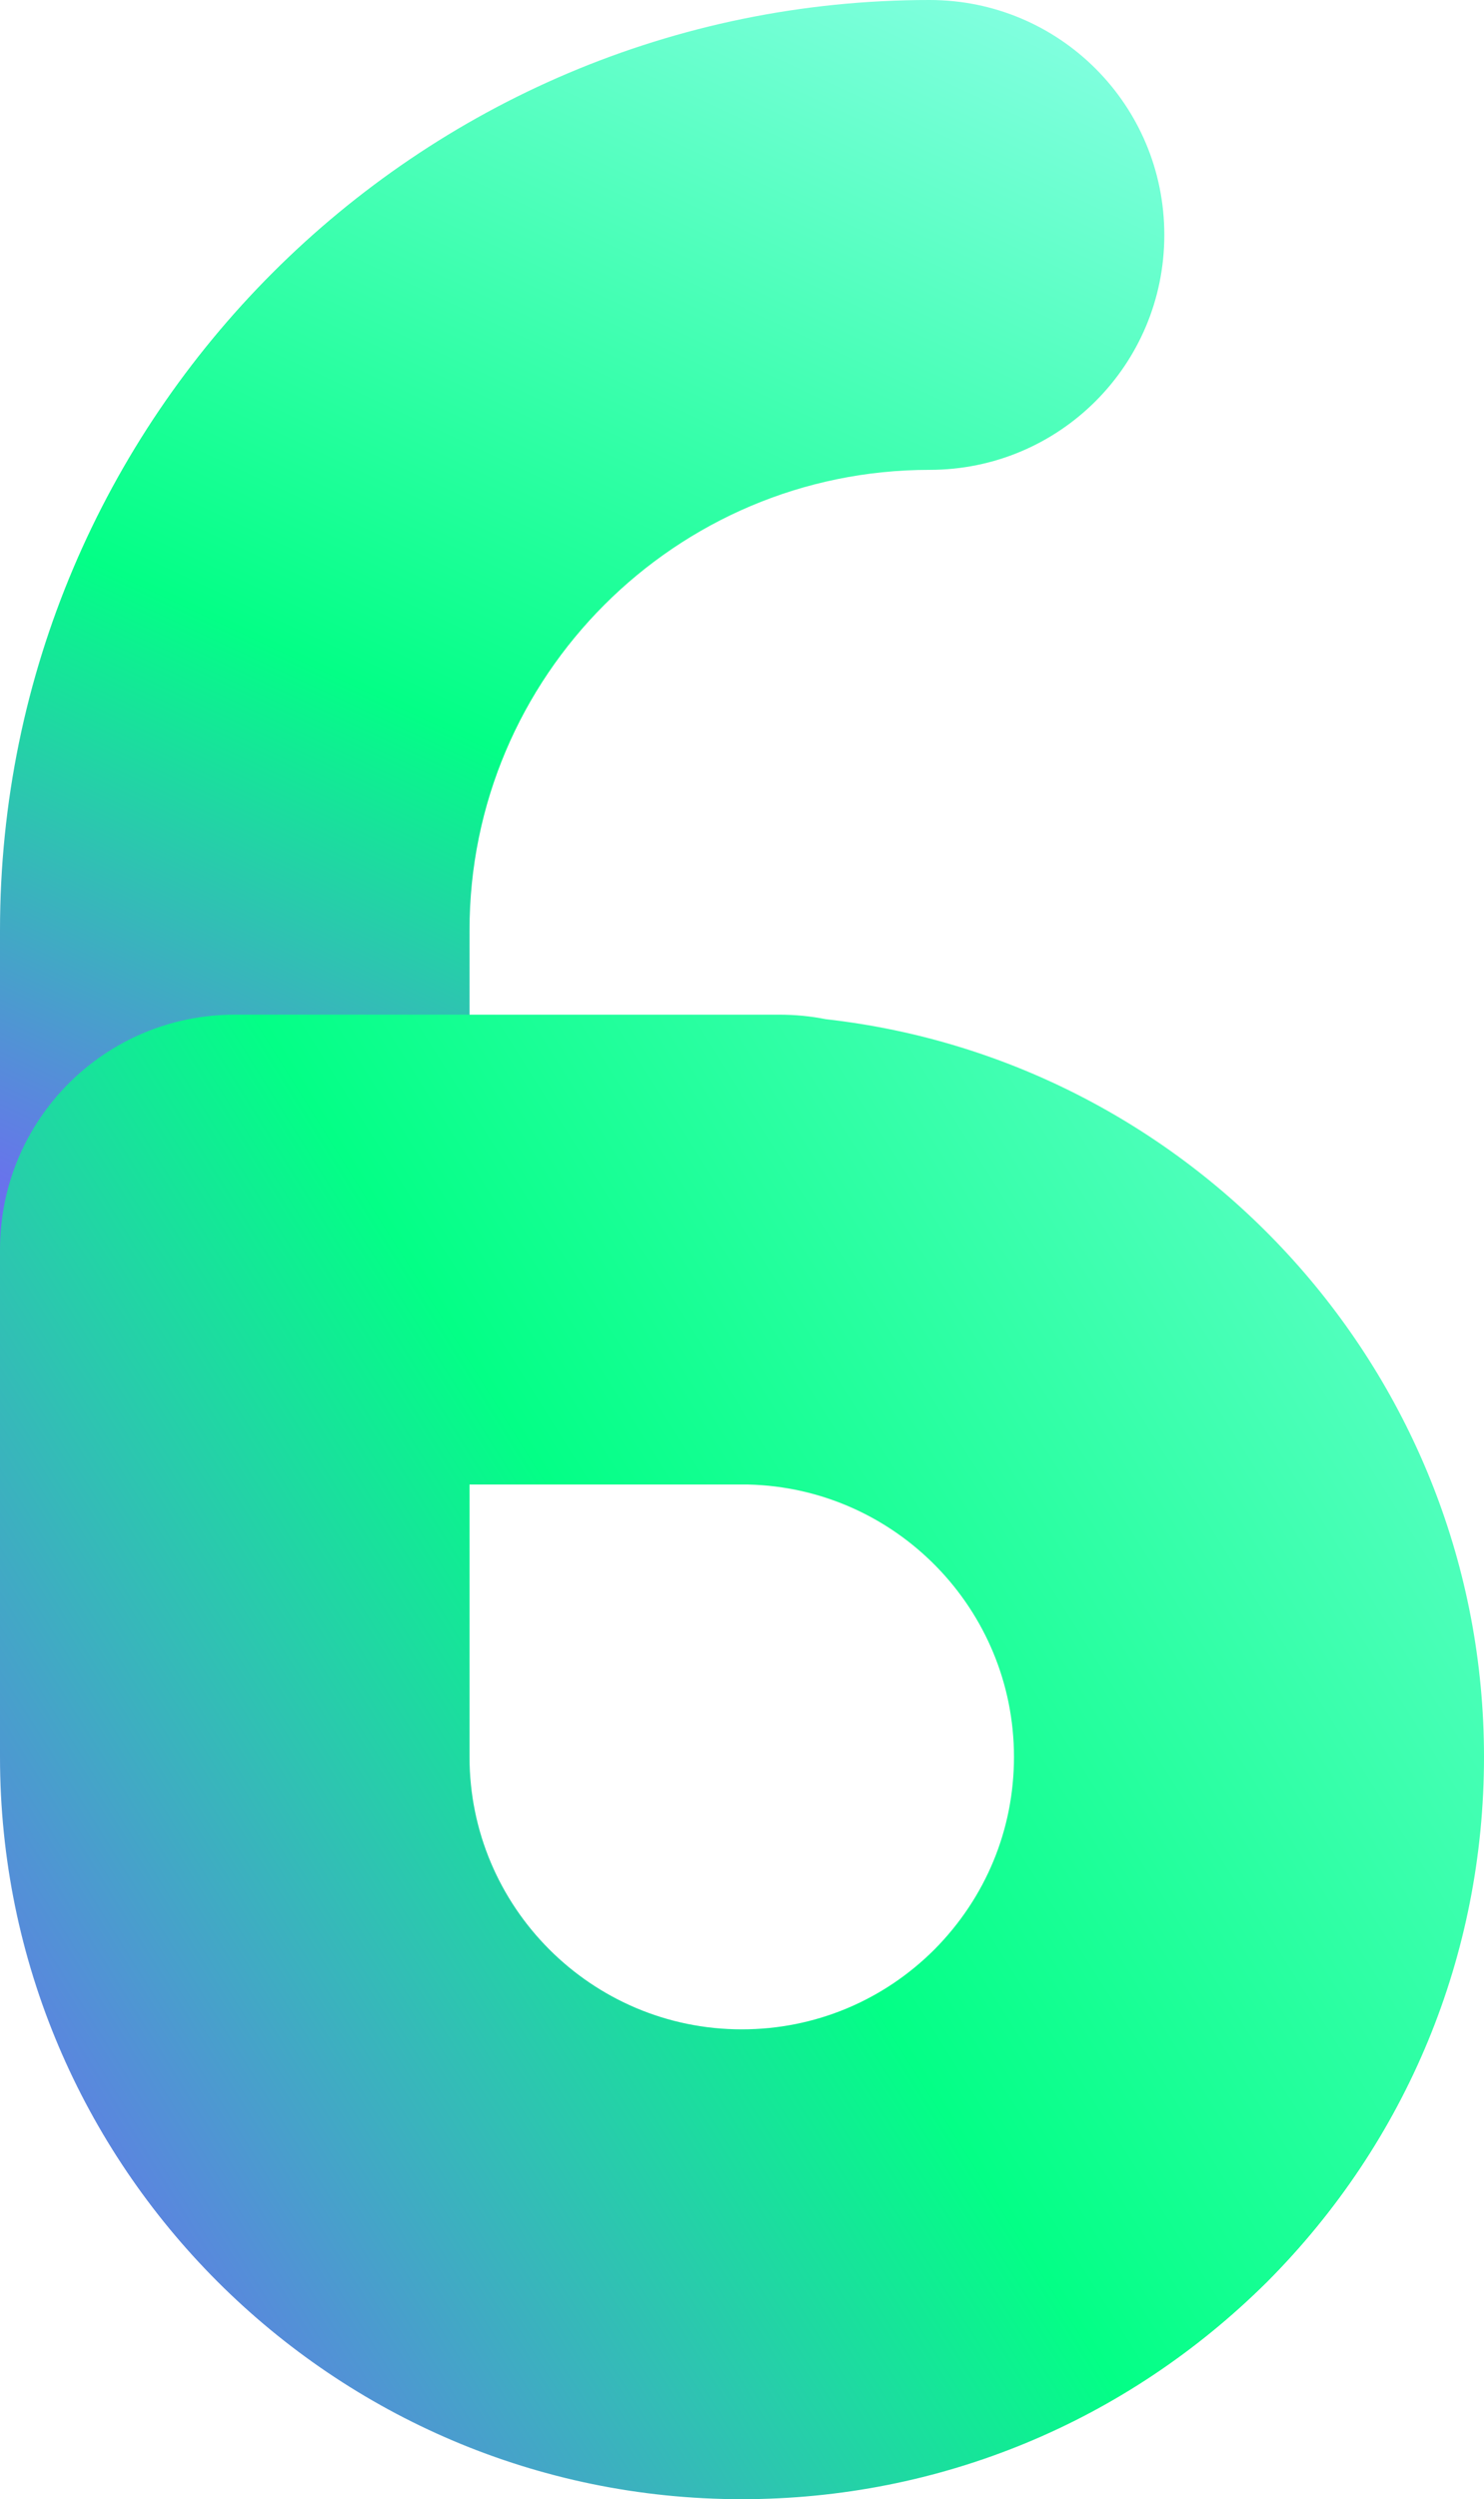 <?xml version="1.0" encoding="UTF-8" standalone="no"?><svg xmlns="http://www.w3.org/2000/svg" xmlns:xlink="http://www.w3.org/1999/xlink" fill="#000000" height="500" preserveAspectRatio="xMidYMid meet" version="1" viewBox="0.0 0.0 297.1 500.0" width="297.1" zoomAndPan="magnify"><linearGradient gradientUnits="userSpaceOnUse" id="a" x1="170.248" x2="36.698" xlink:actuate="onLoad" xlink:show="other" xlink:type="simple" y1="-13.564" y2="271.542"><stop offset="0" stop-color="#81ffdf"/><stop offset="0.566" stop-color="#03ff86"/><stop offset="0.978" stop-color="#7068f4"/></linearGradient><path d="M47,296.9C21,296.9,0,276,0,250v-63.9C0,83.5,83.5,0,186.1,0c26,0,47,21,47,47s-21,47-47,47 C135.3,94,94,135.3,94,186.1v63.6C94,275.7,73,296.9,47,296.9z" fill="url(#a)"/><linearGradient gradientUnits="userSpaceOnUse" id="b" x1="345.542" x2="-25.792" xlink:actuate="onLoad" xlink:show="other" xlink:type="simple" y1="205.108" y2="438.271"><stop offset="0" stop-color="#81ffdf"/><stop offset="0.566" stop-color="#03ff86"/><stop offset="0.978" stop-color="#7068f4"/></linearGradient><path d="M148.5,500C66.6,500,0,433.4,0,351.5V250c0-26,21-47,47-47h100.3c1.1,0,2.2,0,3.4,0h5.3 c3.2,0,6.3,0.3,9.3,0.9c74.1,8.3,131.8,71.3,131.8,147.6c0,39.6-15.4,76.9-43.4,105C225.4,484.6,188.1,500,148.5,500z M94,297v54.5 c0,30,24.4,54.5,54.5,54.5c14.6,0,28.3-5.7,38.6-16c10.2-10.3,15.9-23.9,15.9-38.5c0-29.6-23.7-53.8-53.2-54.5H94z" fill="url(#b)"/></svg>